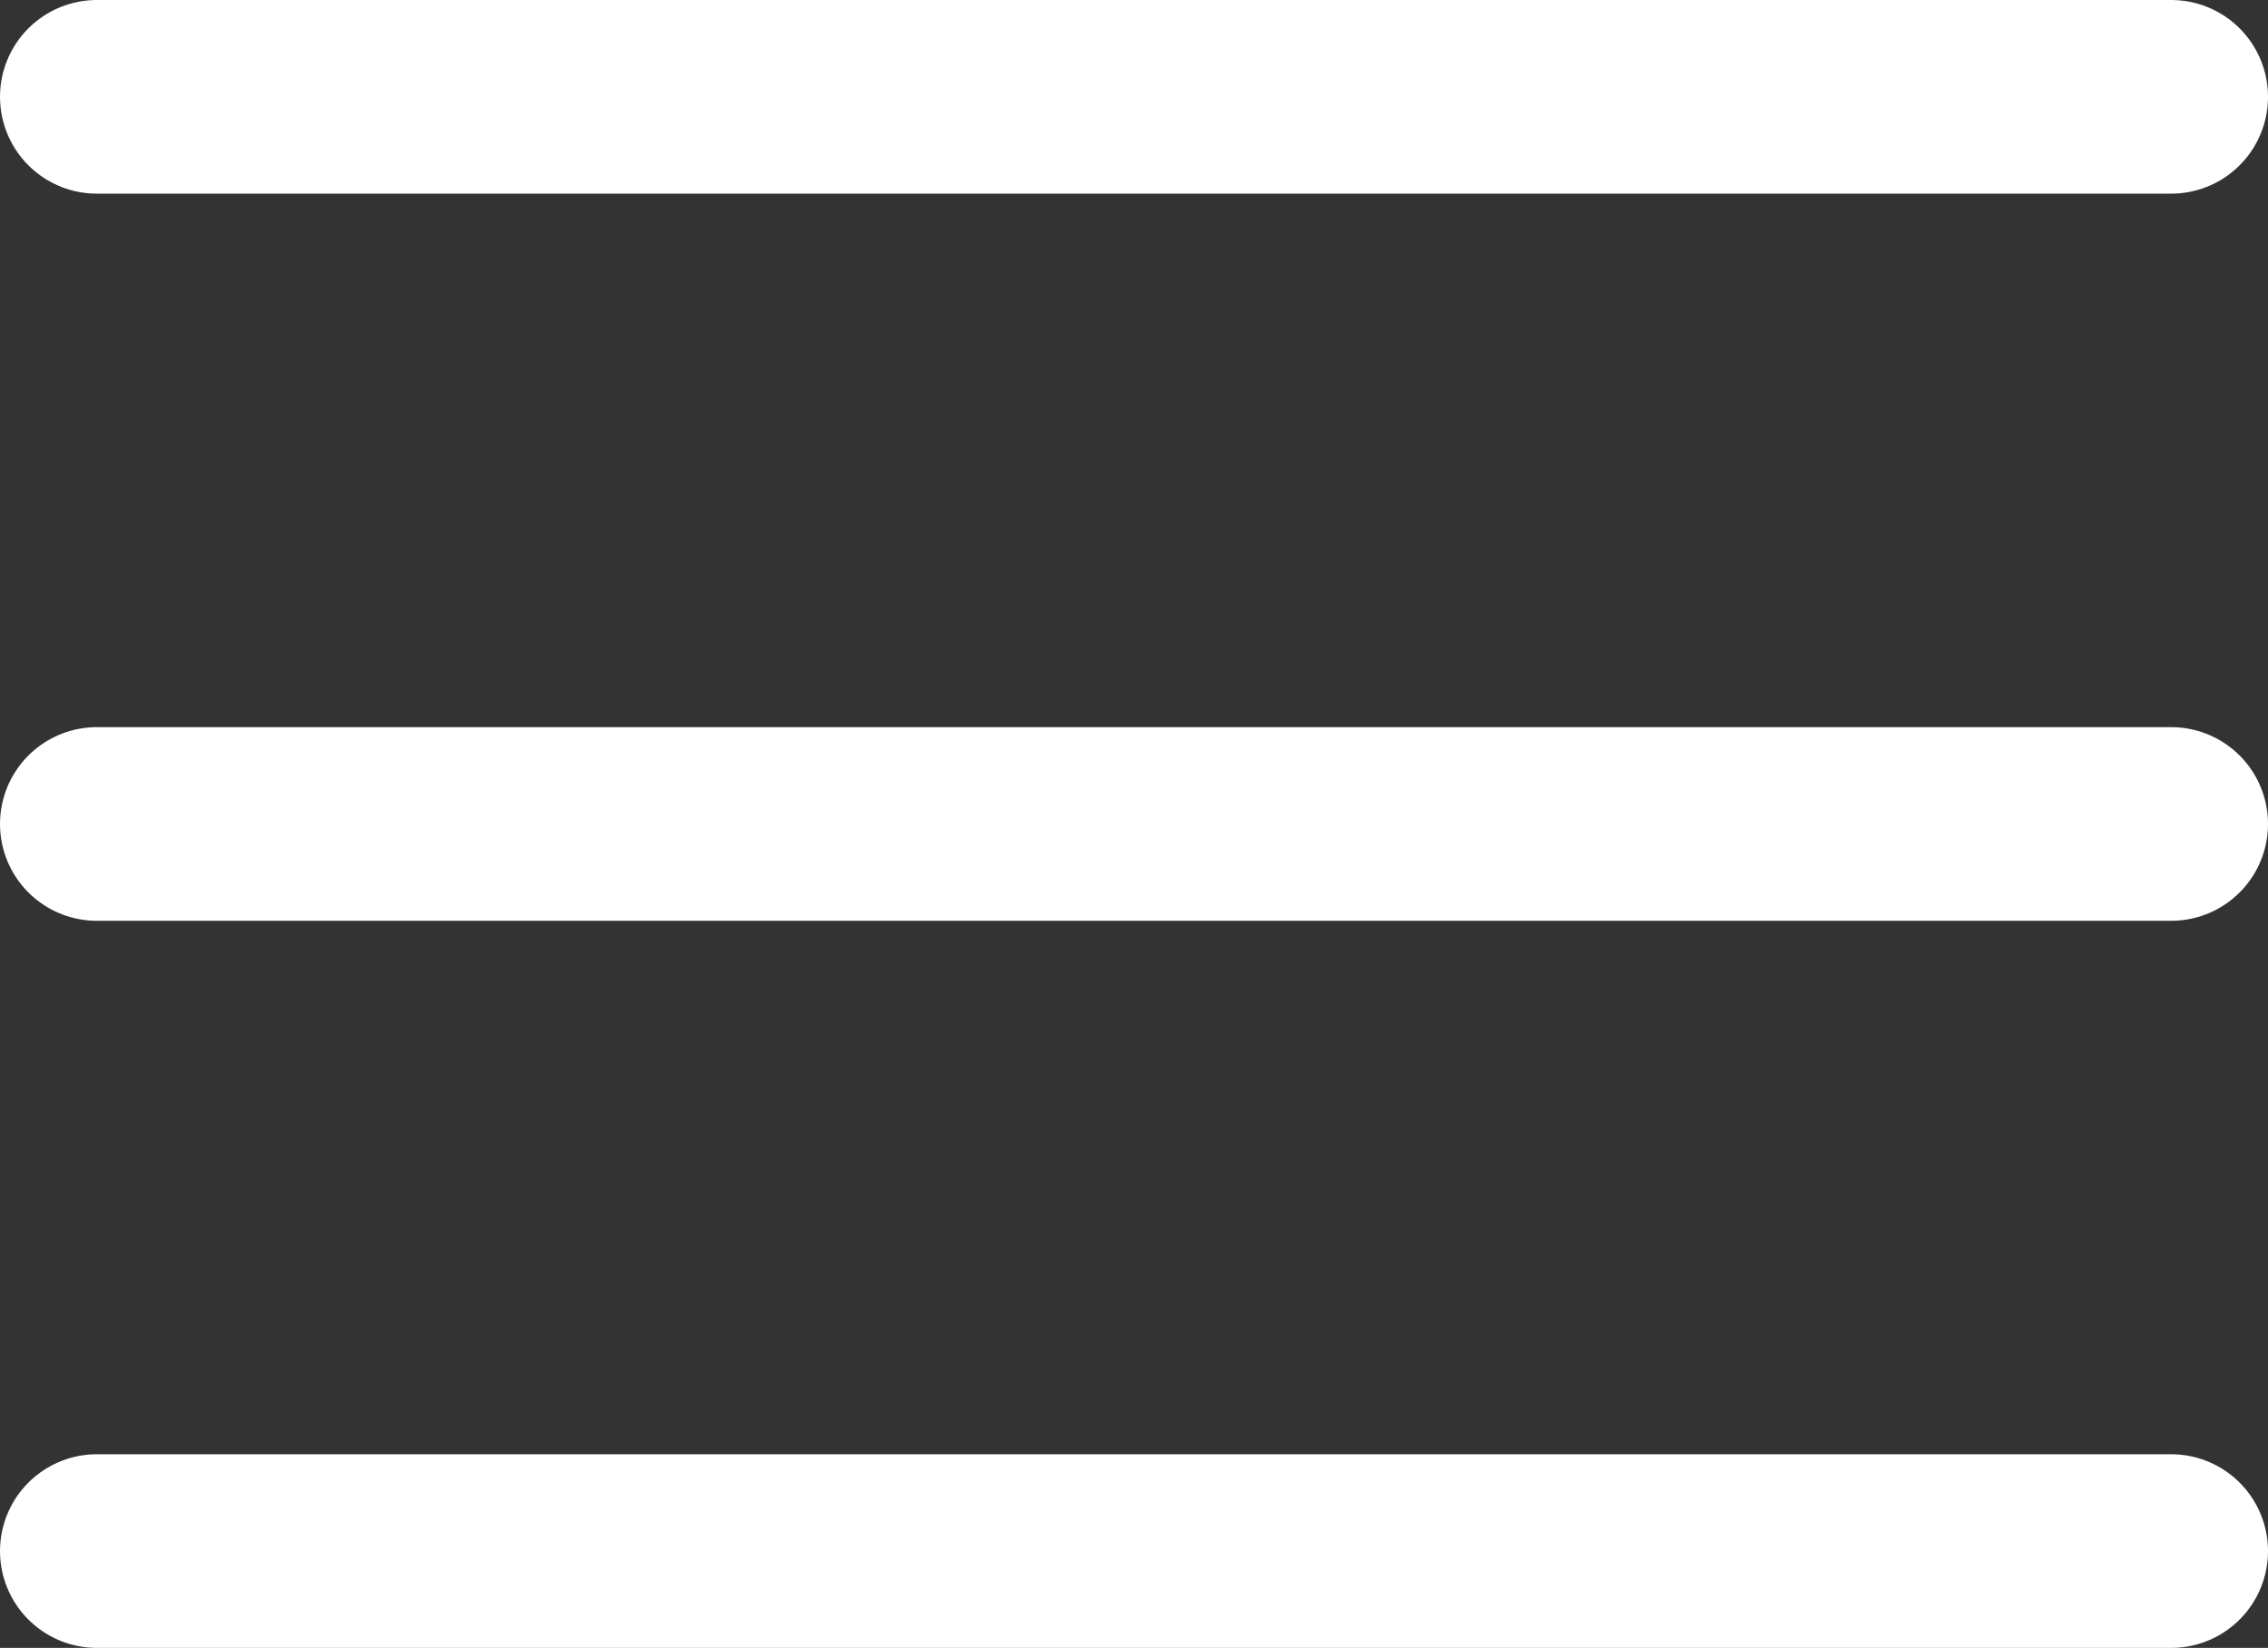 <svg xmlns="http://www.w3.org/2000/svg" width="46.837" height="34.039" viewBox="0 0 46.837 34.039">
  <rect x="0" y="0" width="46.837" height="34.039" fill="#333333" stroke="none"/>
  <g id="Component_6_1" data-name="Component 6 – 1" transform="translate(2 2)">
    <line id="Line_1" data-name="Line 1" x2="42.837" fill="none" stroke="#fff" stroke-linecap="round" stroke-width="4"/>
    <line id="Line_2" data-name="Line 2" x2="42.837" transform="translate(0 15.02)" fill="none" stroke="#fff" stroke-linecap="round" stroke-width="4"/>
    <line id="Line_3" data-name="Line 3" x2="42.837" transform="translate(0 30.039)" fill="none" stroke="#fff" stroke-linecap="round" stroke-width="4"/>
  </g>
</svg>
